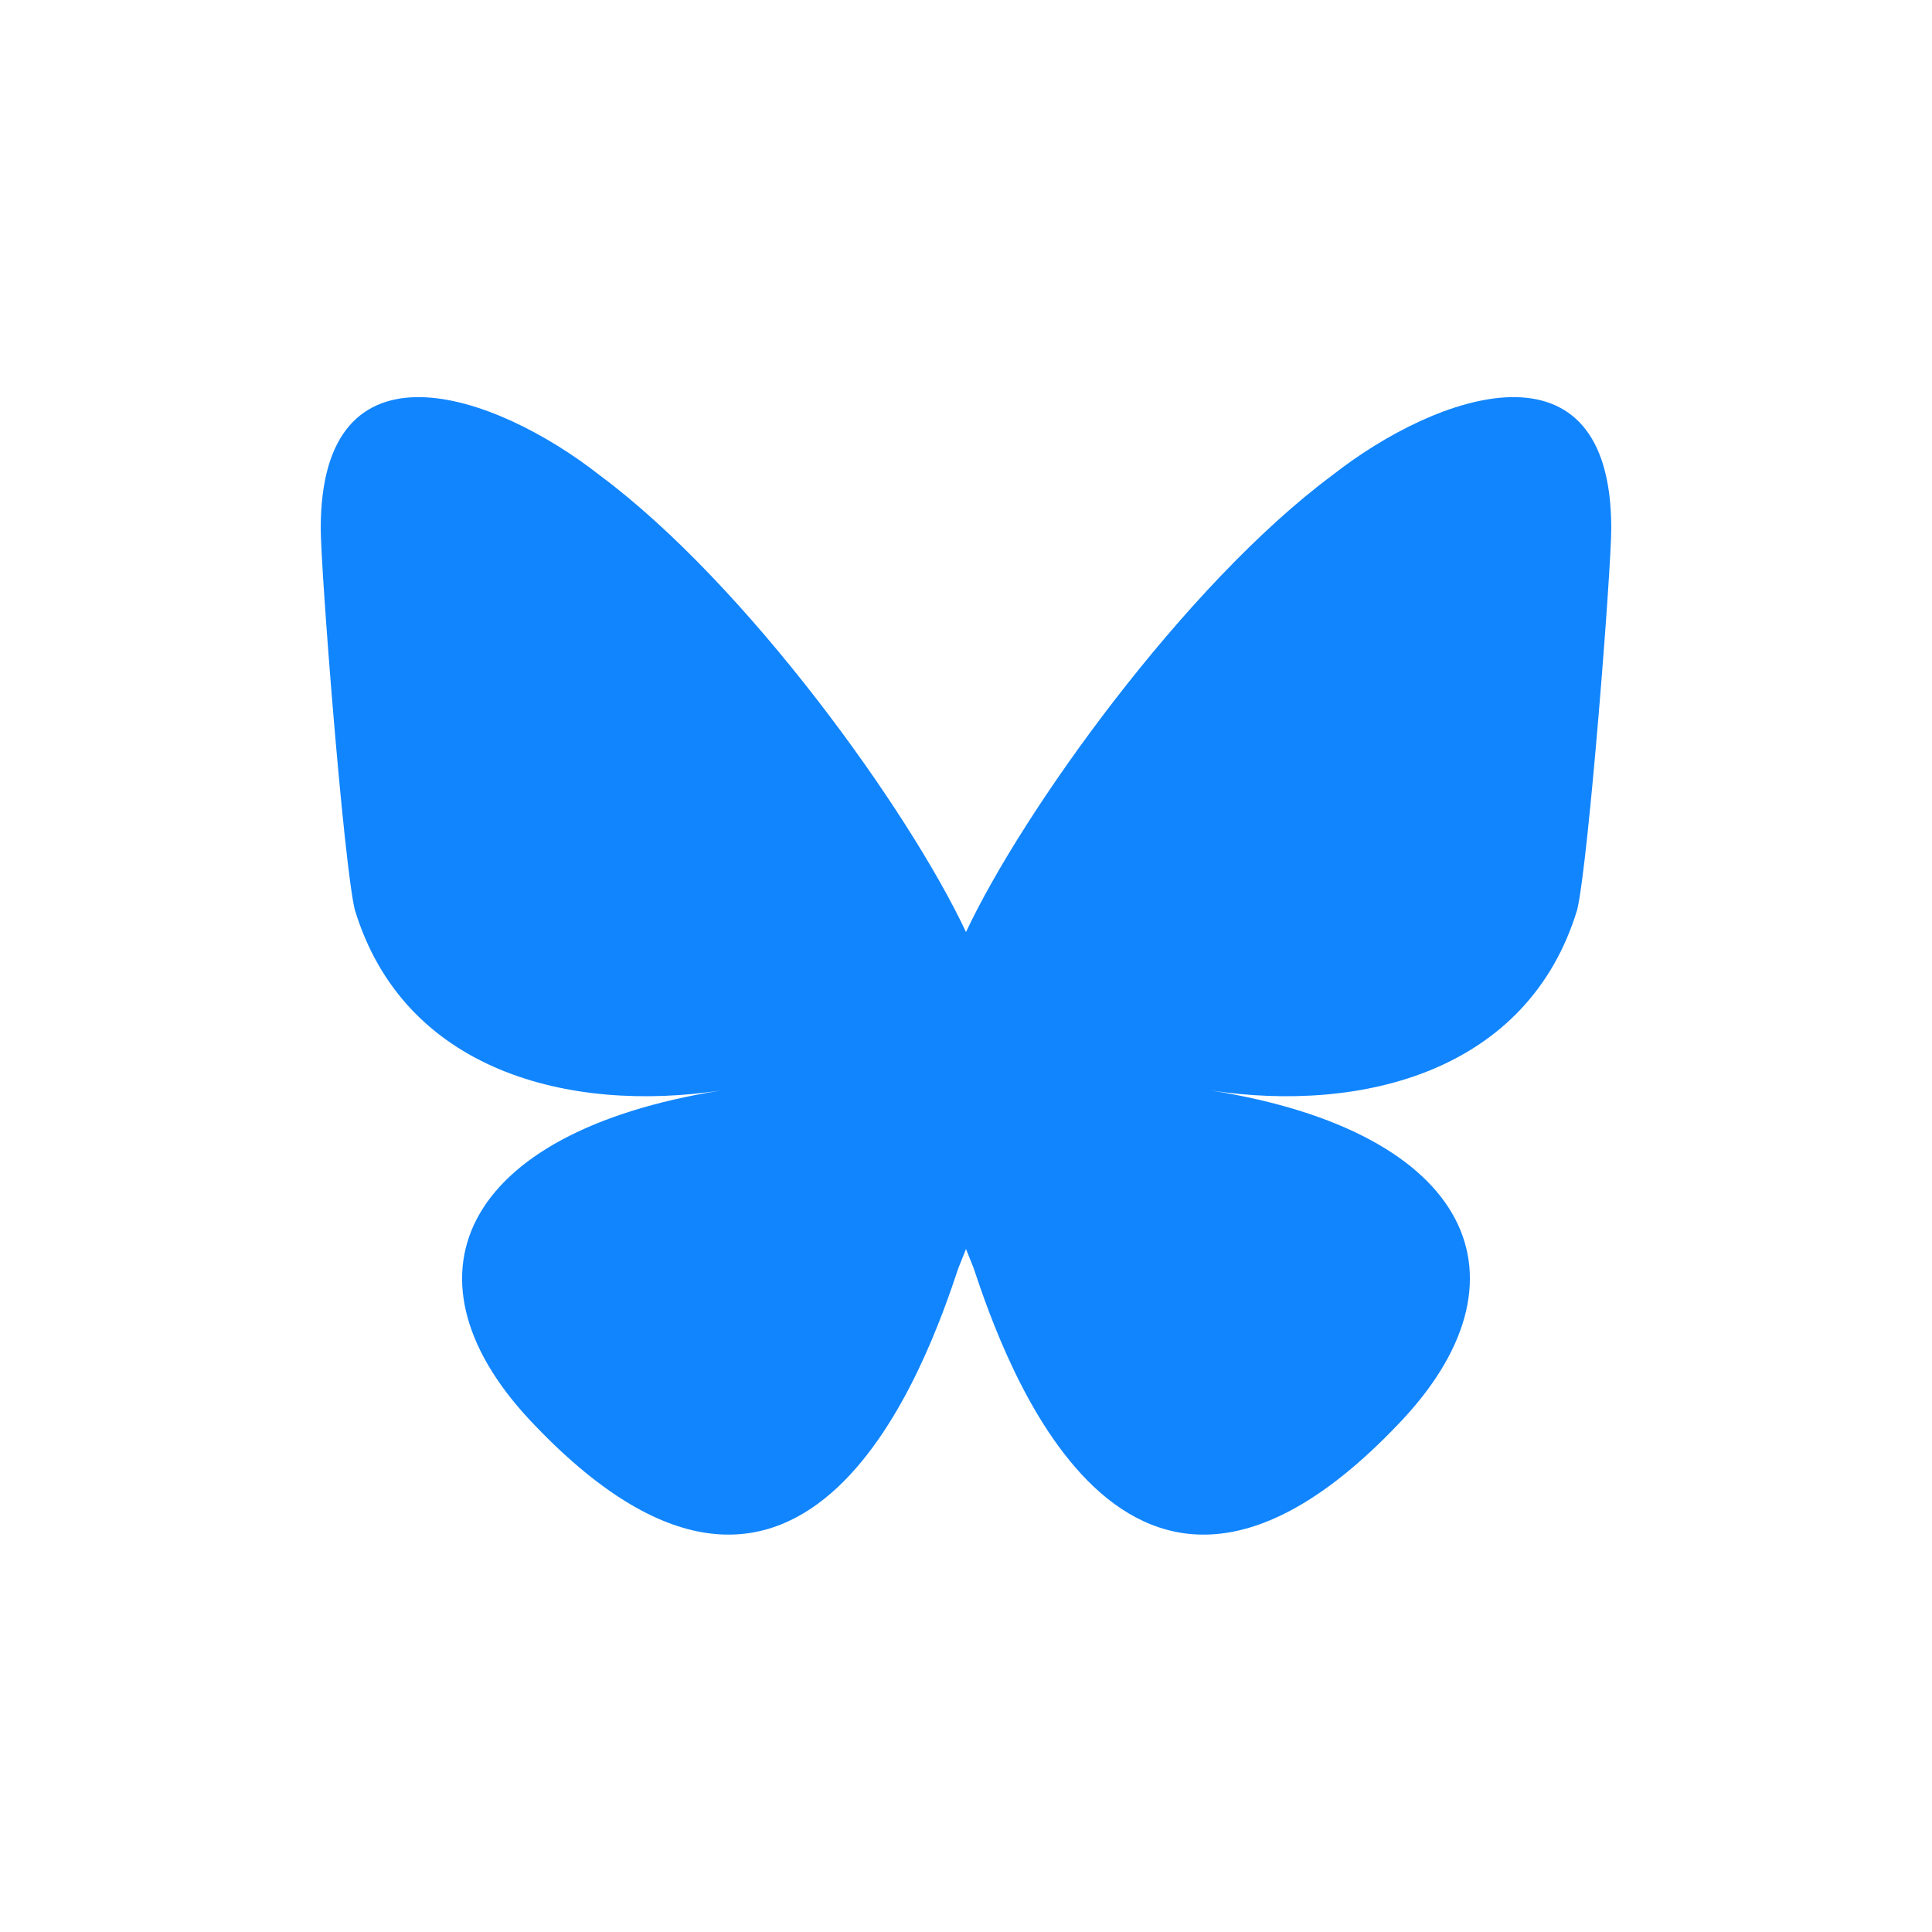 <svg xmlns="http://www.w3.org/2000/svg"
aria-label="Bluesky" role="img"
viewBox="0 0 512 512"><path
d="m0 0H512V512H0" fill="#fff"/><path d="M159 126c-28-22-74-38-74 14 0 11 6 88 9 101 13 43 57 54 97 48-69 11-87 50-49 89 72 75 104-18 112-42l2-5 2 5c8 24 40 117 112 42 38-39 20-78-49-89 40 6 84-5 97-48 3-13 9-90 9-101 0-52-46-36-74-14-39 29-82 89-97 121-15-32-58-92-97-121Z" fill="#1185fe"/></svg>
